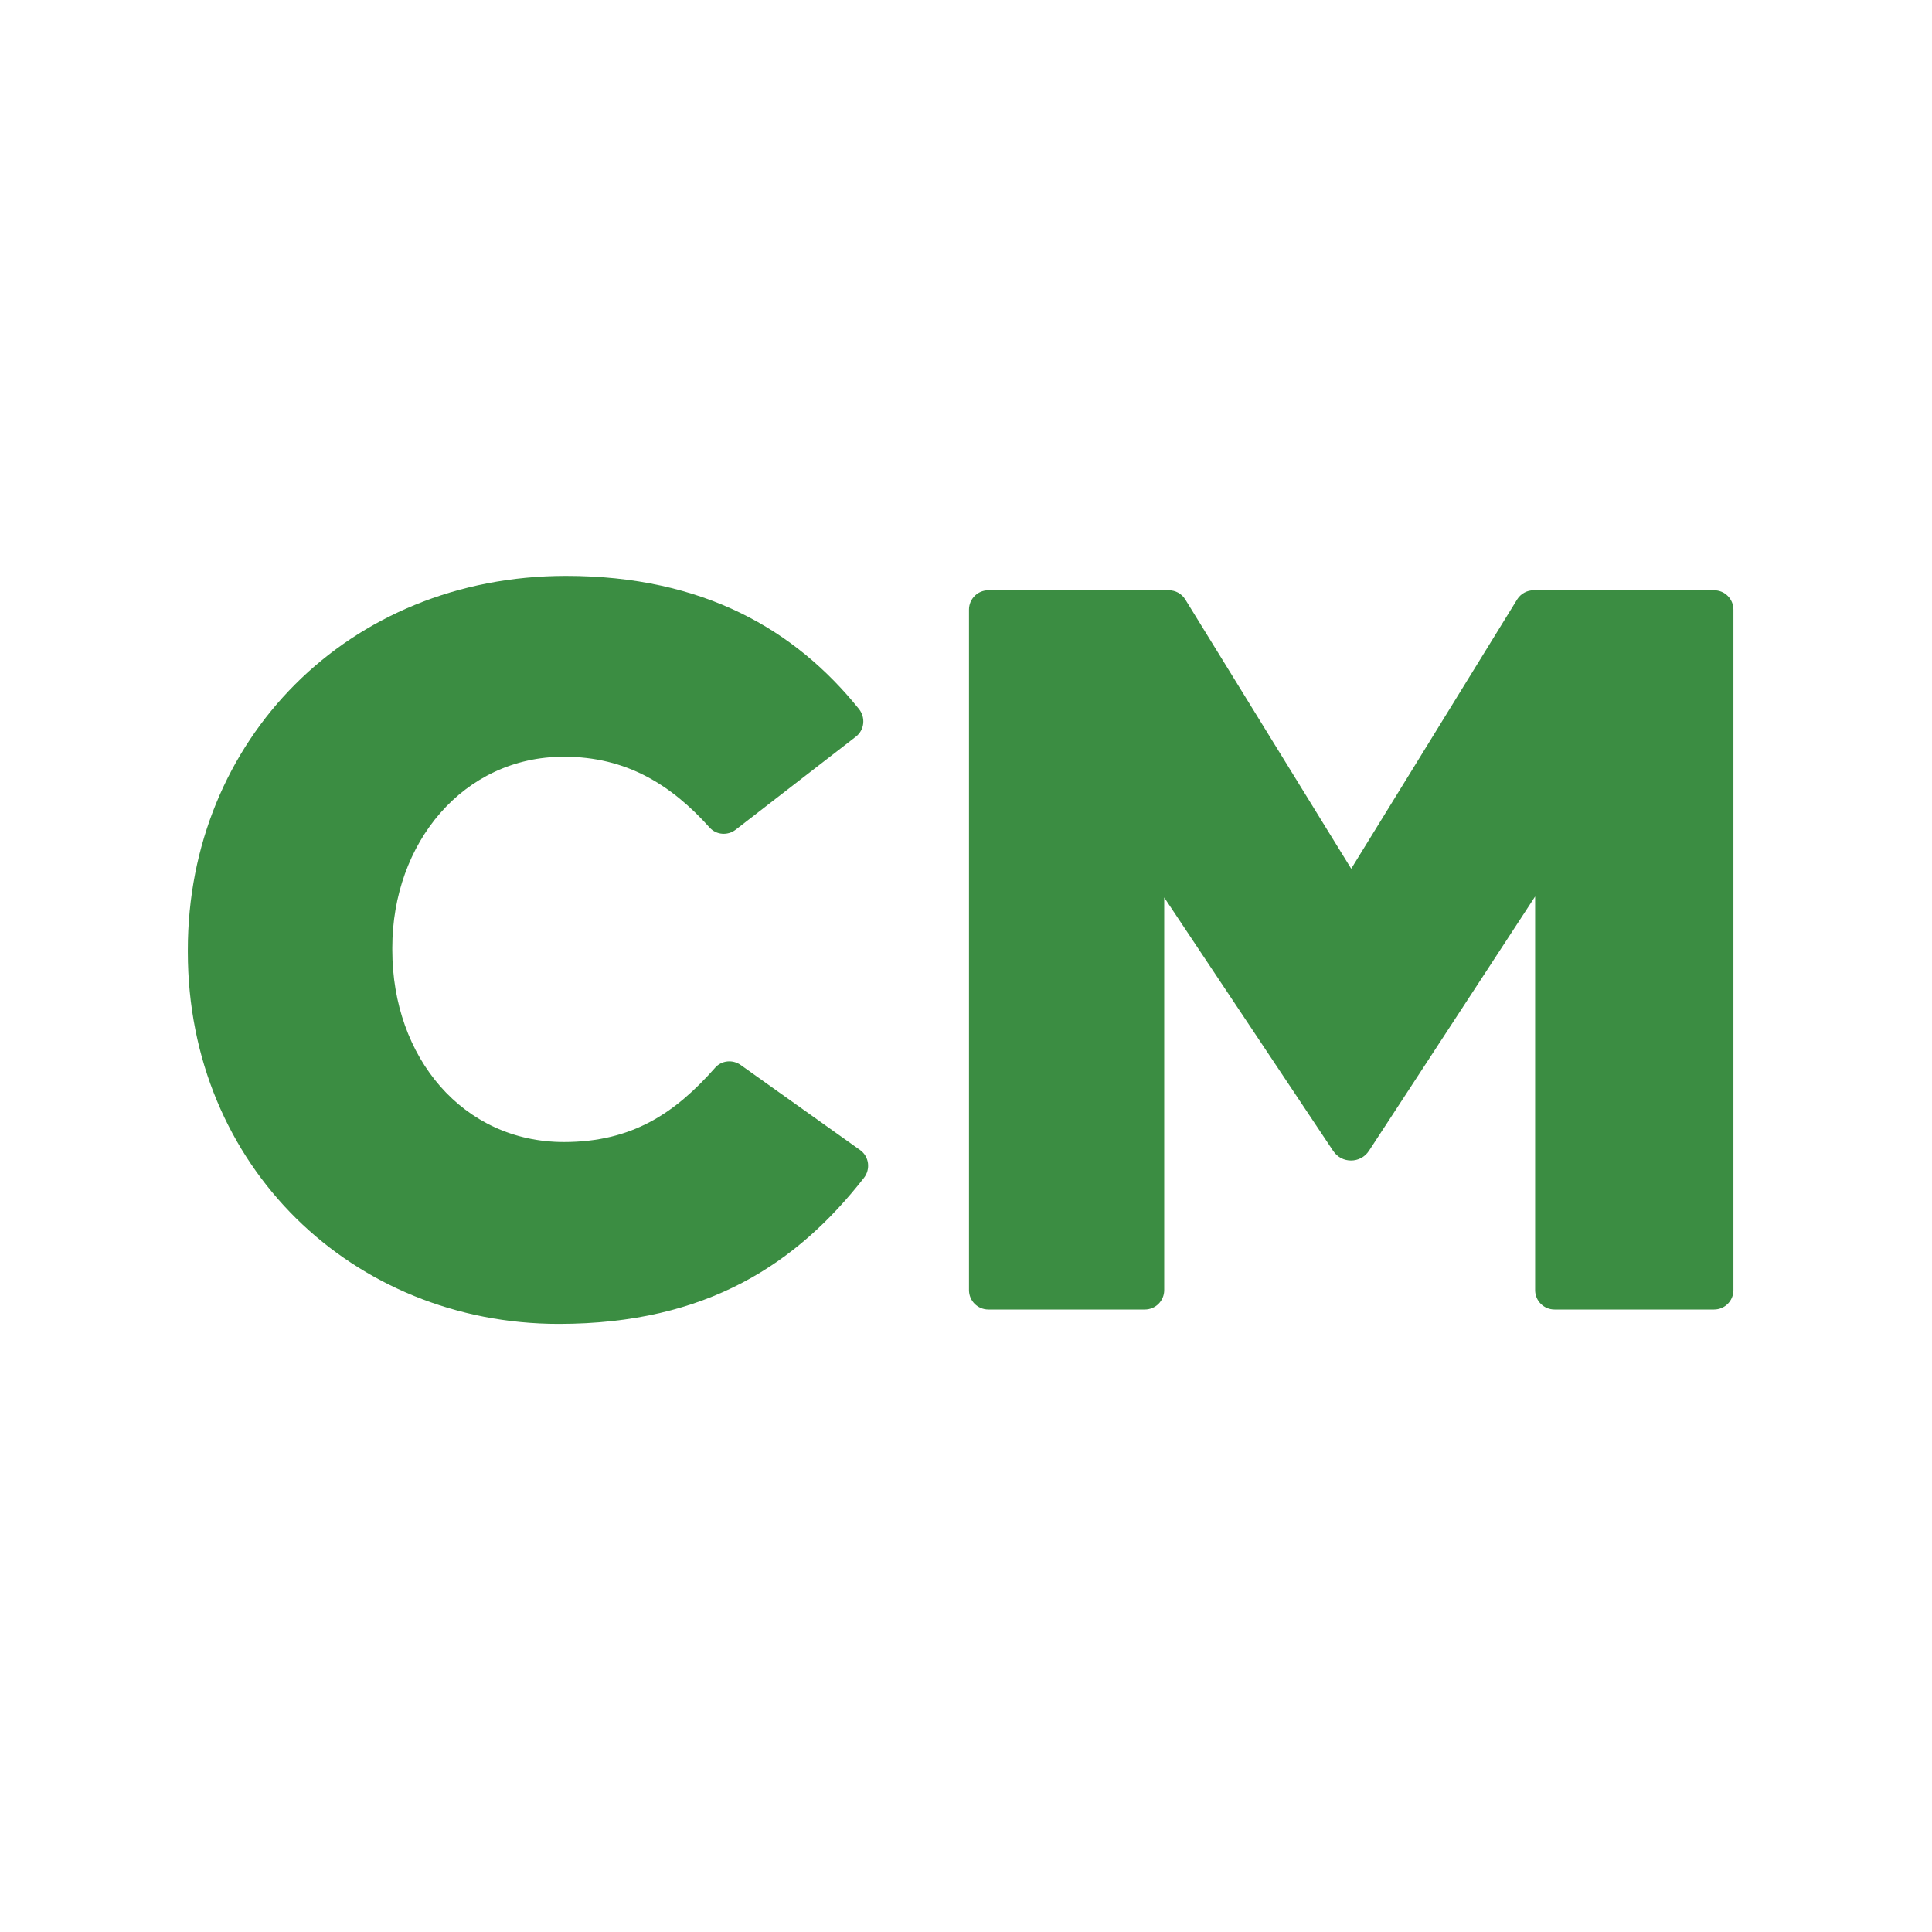 <?xml version="1.0" encoding="UTF-8"?>
<!-- Generator: Adobe Illustrator 27.6.1, SVG Export Plug-In . SVG Version: 6.00 Build 0)  -->
<svg xmlns="http://www.w3.org/2000/svg" xmlns:xlink="http://www.w3.org/1999/xlink" version="1.1" id="Layer_1" x="0px" y="0px" viewBox="0 0 360 360" style="enable-background:new 0 0 360 360;" xml:space="preserve">
<style type="text/css">
	.st0{fill:#3B8D42;}
</style>
<g>
	<g>
		<g>
			<path class="st0" d="M34.999,177.382v-0.384c0-39.056,29.868-69.69,70.457-69.69c25.682,0,42.772,10.109,54.589,24.793     c1.281,1.592,1.047,3.917-0.569,5.168l-22.4,17.338c-1.474,1.141-3.599,0.989-4.844-0.398c-7.17-7.99-15.506-13.206-27.16-13.206     c-18.763,0-31.973,16.083-31.973,35.61v0.384c0,20.102,13.211,35.804,31.973,35.804c12.79,0,20.769-5.45,28.194-13.86     c1.204-1.364,3.267-1.554,4.749-0.499l22.241,15.843c1.694,1.206,1.997,3.574,0.715,5.211     c-12.404,15.844-29.126,27.19-56.855,27.19C65.824,246.688,34.999,217.396,34.999,177.382z"></path>
		</g>
	</g>
	<g>
		<path class="st0" d="M184.163,109.987h33.627c1.252,0,2.415,0.649,3.072,1.715l30.916,50.171l30.916-50.171    c0.657-1.066,1.819-1.715,3.072-1.715h33.627c1.993,0,3.608,1.615,3.608,3.608V240.4c0,1.993-1.615,3.608-3.608,3.608h-29.736    c-1.993,0-3.608-1.615-3.608-3.608v-73.357l-30.962,47.394c-1.567,2.398-5.074,2.414-6.663,0.031l-31.49-47.235V240.4    c0,1.993-1.615,3.608-3.608,3.608h-29.161c-1.993,0-3.608-1.615-3.608-3.608V113.595    C180.555,111.603,182.17,109.987,184.163,109.987z"></path>
	</g>
</g>
<g>
</g>
<g>
</g>
<g>
</g>
<g>
</g>
<g>
</g>
<g>
</g>
</svg>
